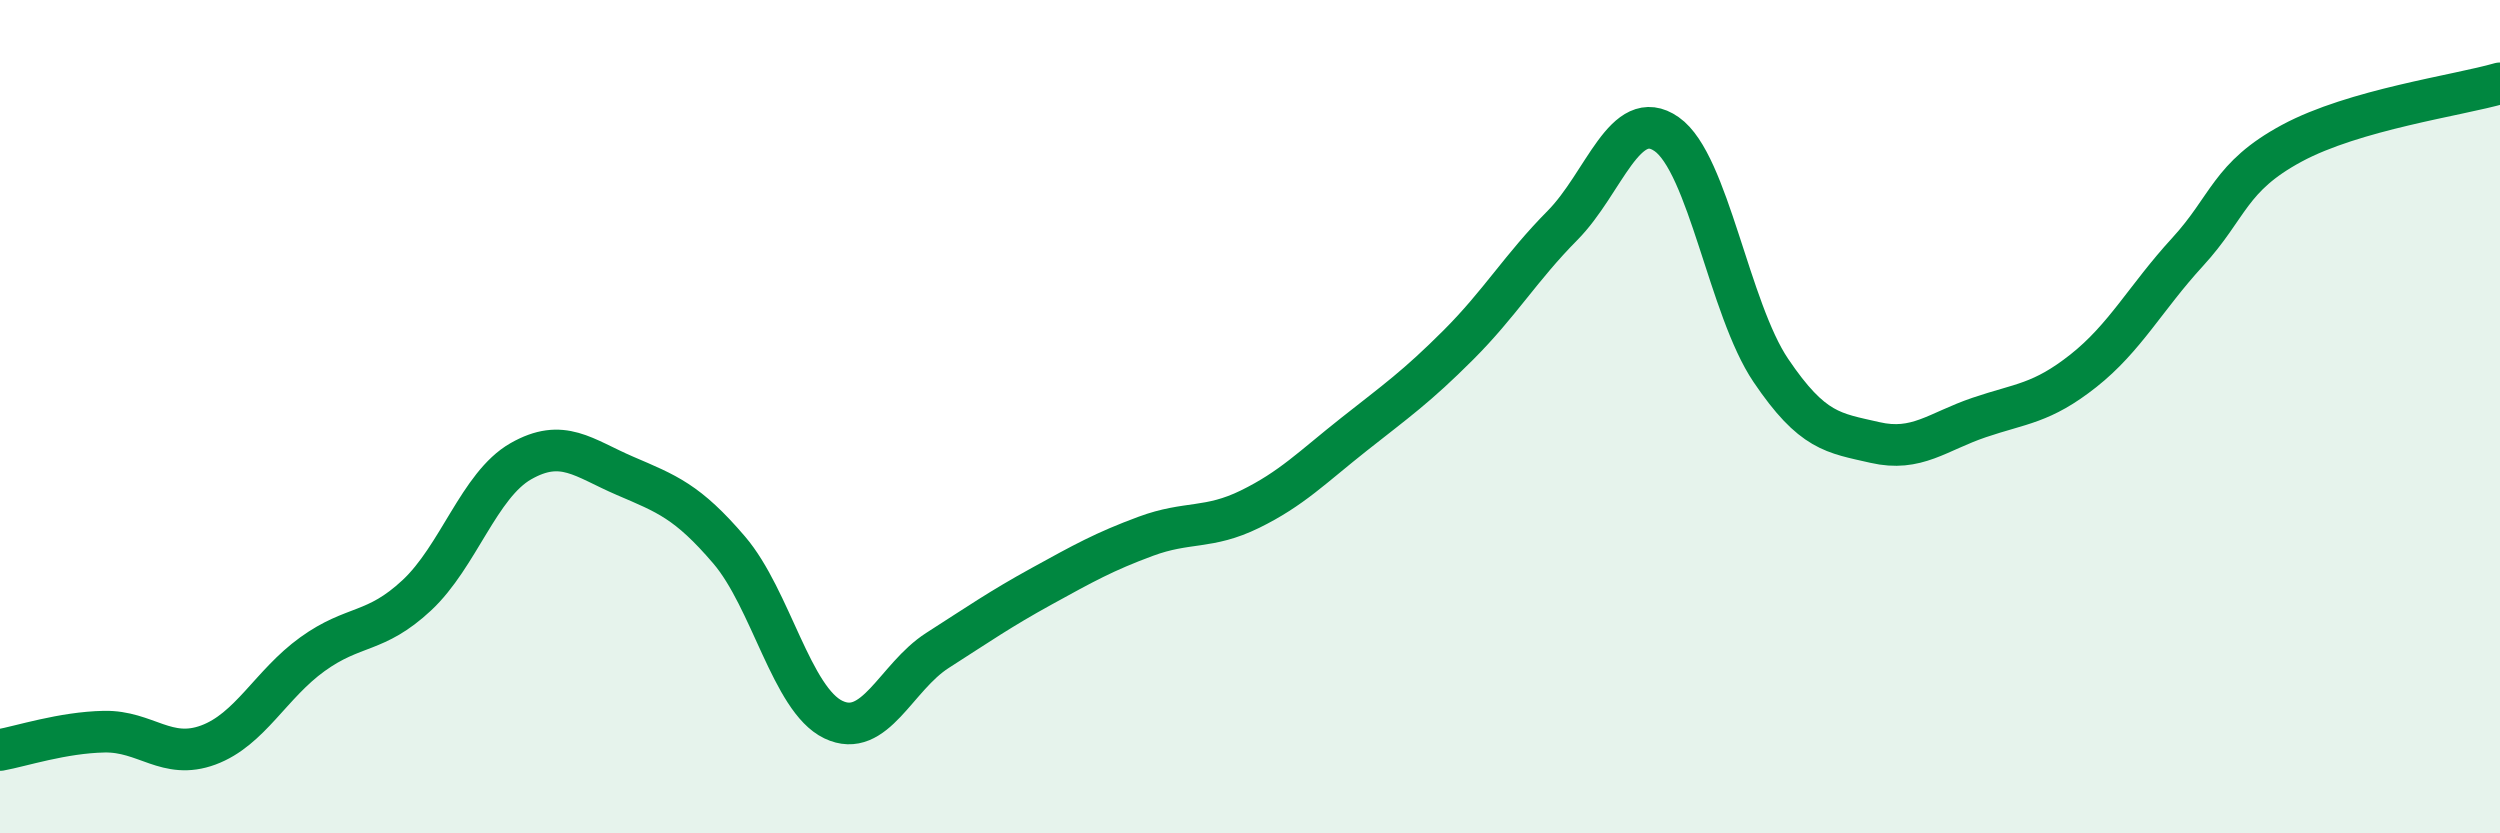 
    <svg width="60" height="20" viewBox="0 0 60 20" xmlns="http://www.w3.org/2000/svg">
      <path
        d="M 0,18 C 0.5,17.91 1.5,17.58 2.5,17.56 C 3.5,17.54 4,18.25 5,17.88 C 6,17.51 6.5,16.42 7.5,15.7 C 8.5,14.98 9,15.22 10,14.29 C 11,13.36 11.5,11.64 12.5,11.07 C 13.5,10.5 14,10.99 15,11.42 C 16,11.85 16.5,12.03 17.5,13.2 C 18.5,14.37 19,16.79 20,17.27 C 21,17.75 21.5,16.25 22.5,15.61 C 23.5,14.97 24,14.62 25,14.07 C 26,13.52 26.5,13.24 27.5,12.87 C 28.5,12.5 29,12.71 30,12.22 C 31,11.73 31.5,11.21 32.5,10.42 C 33.5,9.63 34,9.28 35,8.28 C 36,7.28 36.5,6.42 37.5,5.41 C 38.5,4.4 39,2.52 40,3.22 C 41,3.92 41.5,7.41 42.5,8.89 C 43.5,10.37 44,10.39 45,10.62 C 46,10.85 46.5,10.36 47.5,10.02 C 48.5,9.68 49,9.69 50,8.9 C 51,8.11 51.5,7.14 52.5,6.05 C 53.5,4.96 53.5,4.25 55,3.44 C 56.5,2.63 59,2.29 60,2L60 20L0 20Z"
        fill="#008740"
        opacity="0.1"
        stroke-linecap="round"
        stroke-linejoin="round"
      />
      <path
        d="M 0,18 C 0.5,17.91 1.5,17.58 2.5,17.56 C 3.5,17.54 4,18.25 5,17.88 C 6,17.51 6.5,16.42 7.5,15.7 C 8.5,14.98 9,15.22 10,14.29 C 11,13.36 11.5,11.64 12.5,11.07 C 13.5,10.5 14,10.99 15,11.42 C 16,11.85 16.5,12.03 17.5,13.2 C 18.5,14.37 19,16.79 20,17.27 C 21,17.75 21.5,16.25 22.5,15.61 C 23.5,14.97 24,14.62 25,14.07 C 26,13.52 26.5,13.24 27.5,12.87 C 28.5,12.5 29,12.71 30,12.22 C 31,11.73 31.5,11.21 32.5,10.42 C 33.5,9.63 34,9.28 35,8.28 C 36,7.28 36.5,6.42 37.5,5.41 C 38.5,4.4 39,2.52 40,3.22 C 41,3.92 41.5,7.41 42.5,8.89 C 43.5,10.37 44,10.39 45,10.62 C 46,10.85 46.5,10.36 47.5,10.02 C 48.5,9.68 49,9.69 50,8.9 C 51,8.11 51.5,7.14 52.5,6.05 C 53.5,4.96 53.5,4.25 55,3.44 C 56.5,2.63 59,2.29 60,2"
        stroke="#008740"
        stroke-width="1"
        fill="none"
        stroke-linecap="round"
        stroke-linejoin="round"
      />
    </svg>
  